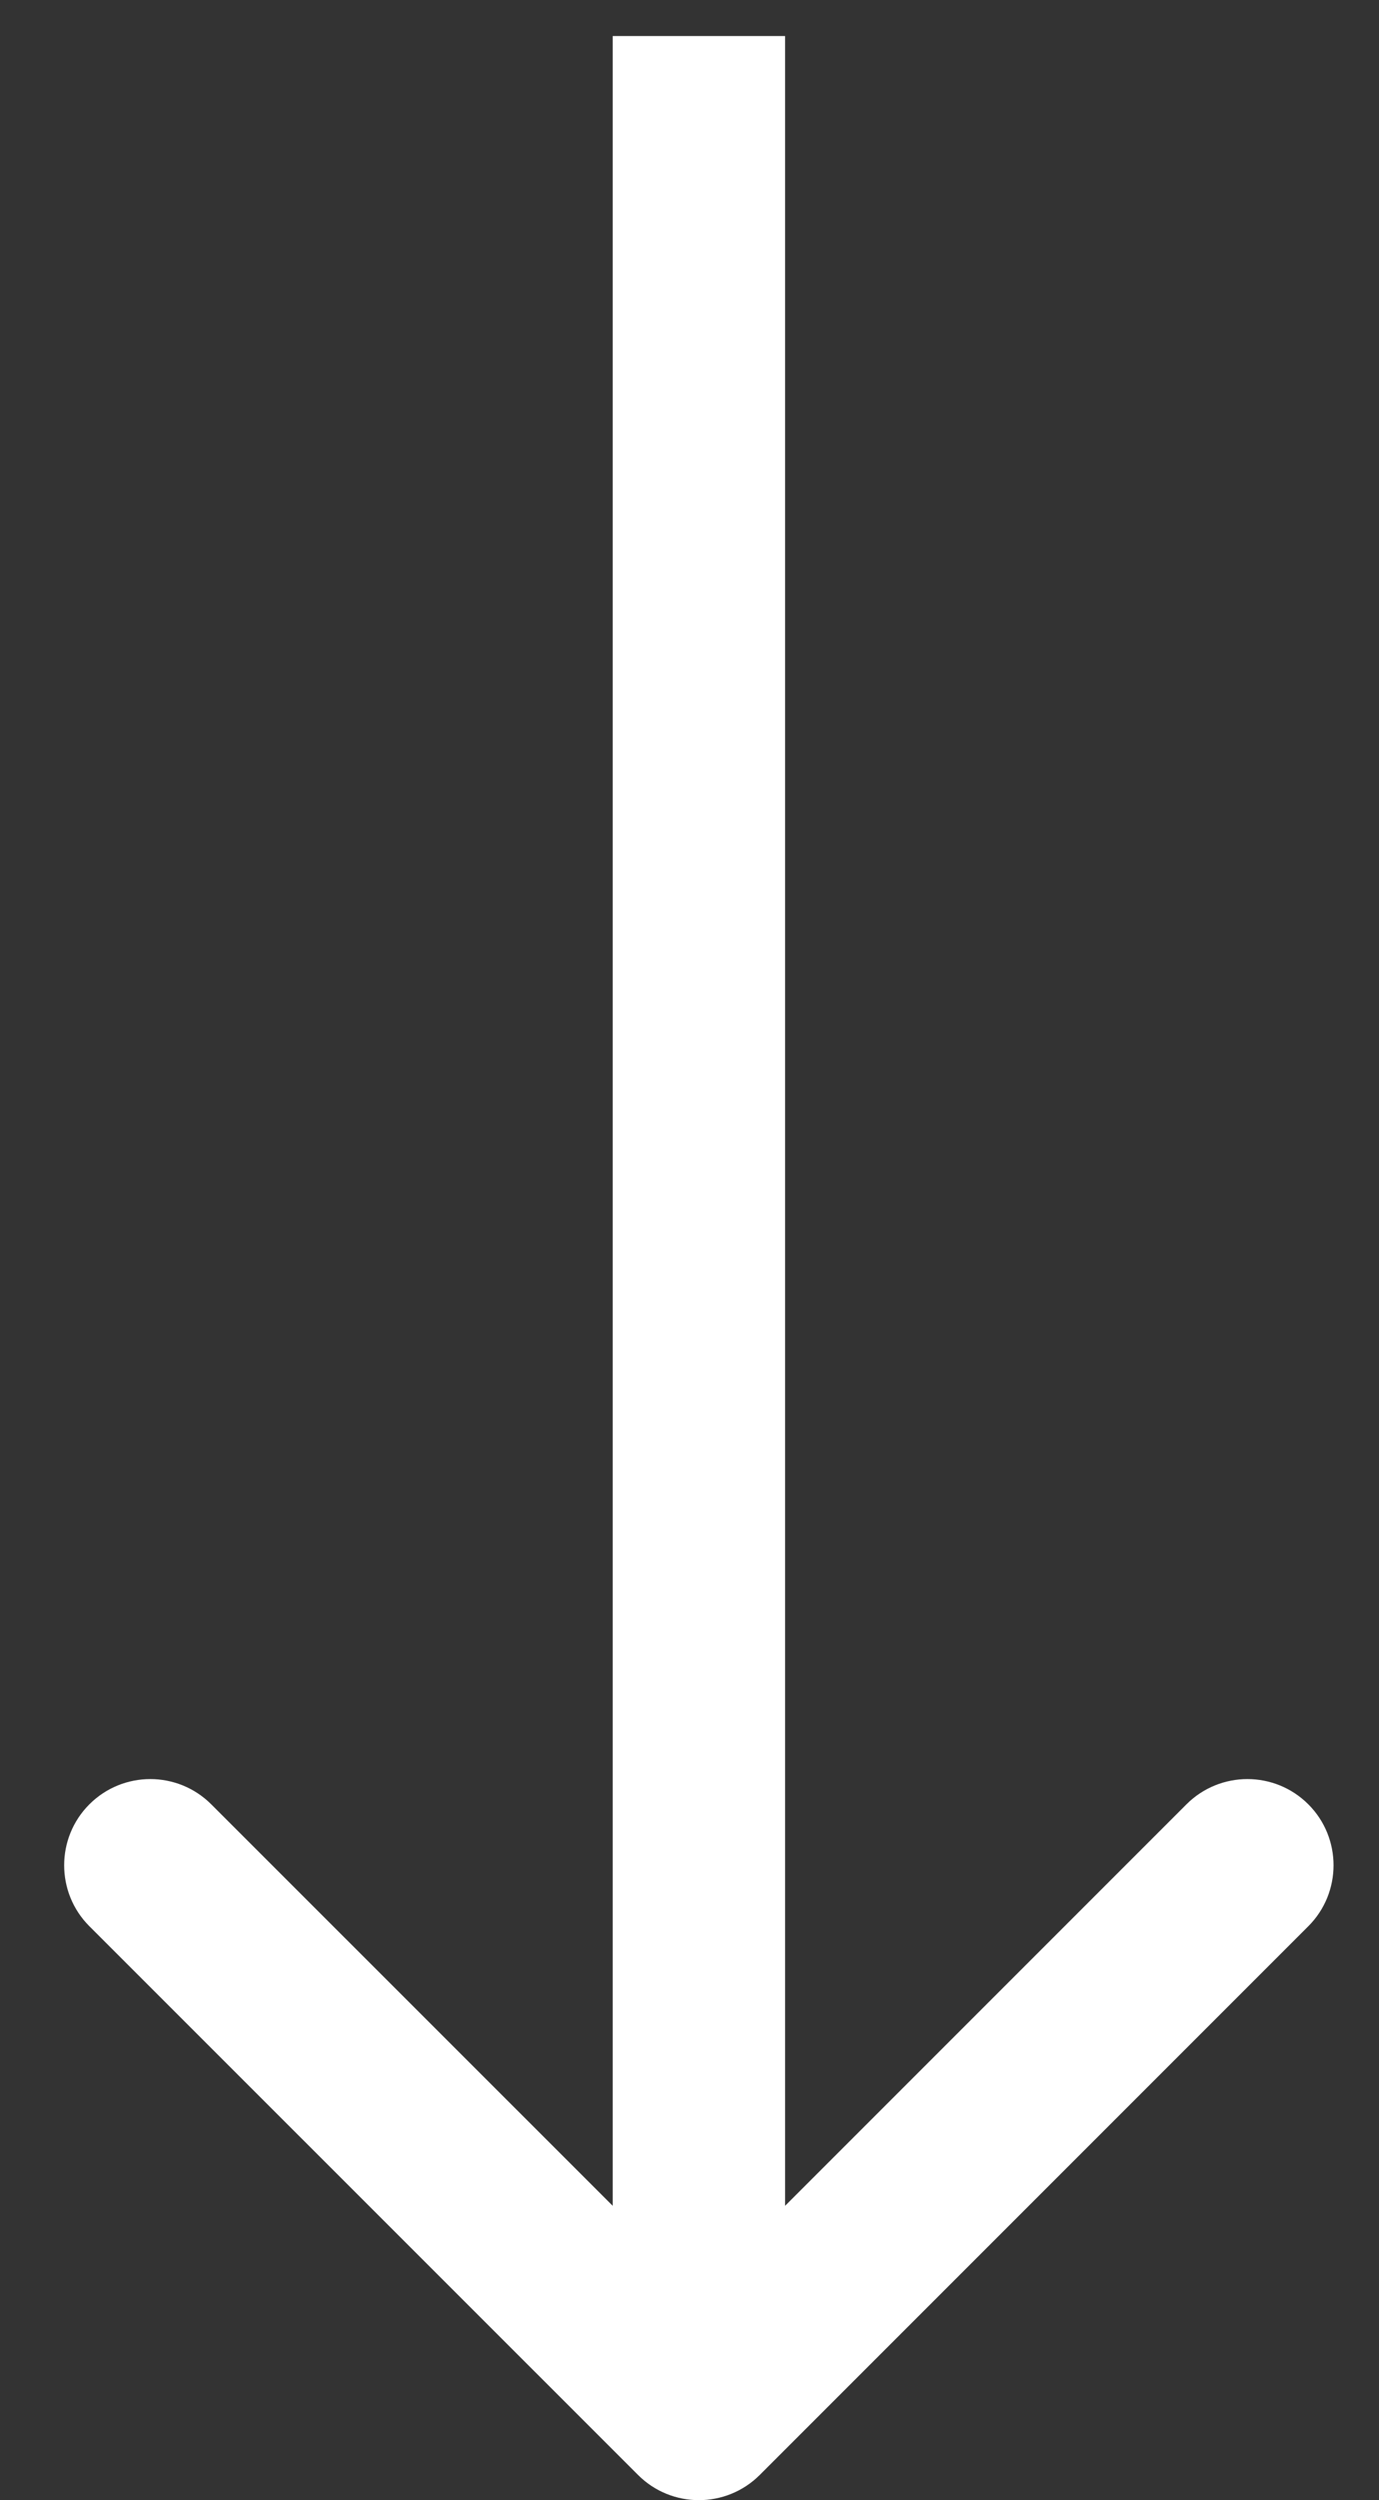 <?xml version="1.0" encoding="UTF-8"?>
<svg xmlns="http://www.w3.org/2000/svg" width="16" height="29" viewBox="0 0 16 29" fill="none">
  <rect x="0" y="0" width="16" height="29" fill="#333333" stroke="none"/>
  <path d="M15.18 20.929C15.57 21.319 15.57 21.953 15.18 22.343L8.816 28.707C8.425 29.098 7.792 29.098 7.402 28.707L1.037 22.343C0.647 21.953 0.647 21.319 1.037 20.929C1.428 20.538 2.061 20.539 2.451 20.929L7.109 25.586L7.109 0.418L9.109 0.418L9.109 25.586L13.766 20.929C14.156 20.539 14.789 20.538 15.18 20.929Z" fill="white"></path>
</svg>
